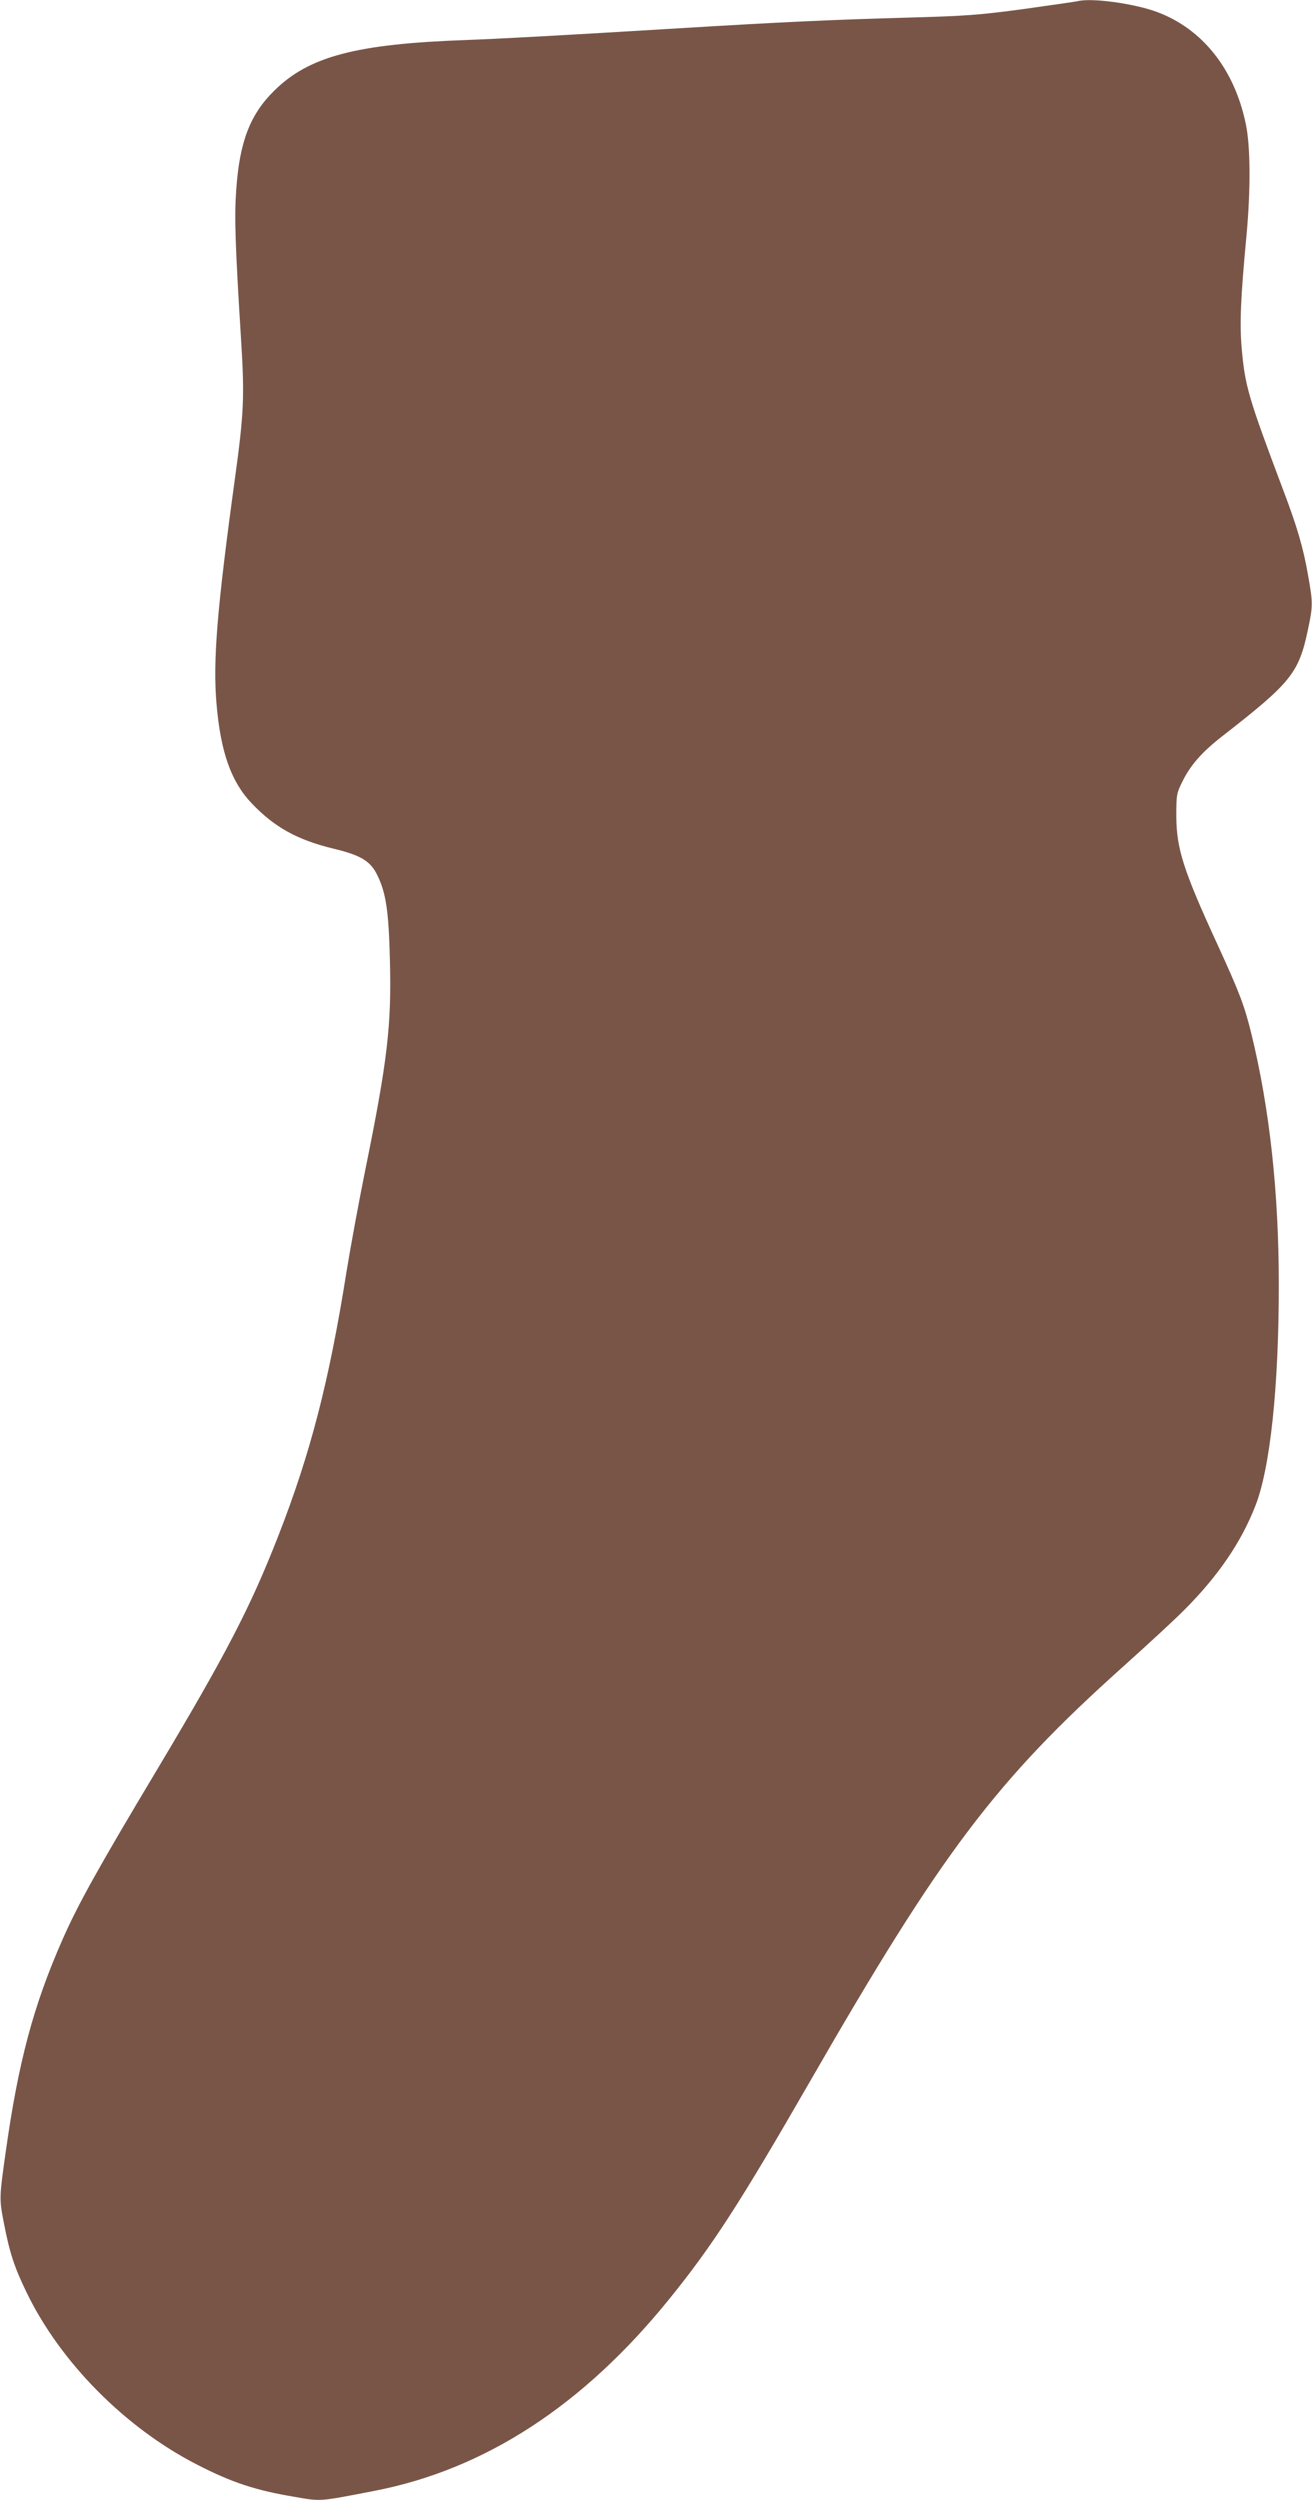 <?xml version="1.0" standalone="no"?>
<!DOCTYPE svg PUBLIC "-//W3C//DTD SVG 20010904//EN"
 "http://www.w3.org/TR/2001/REC-SVG-20010904/DTD/svg10.dtd">
<svg version="1.0" xmlns="http://www.w3.org/2000/svg"
 width="672pt" height="1280pt" viewBox="0 0 672 1280"
 preserveAspectRatio="xMidYMid meet">
<g transform="translate(0,1280) scale(0.1,-0.1)"
fill="#795548" stroke="none">
<path d="M5520 12794 c-8 -2 -132 -20 -275 -40 -230 -31 -298 -36 -590 -44
-390 -11 -639 -22 -1180 -55 -611 -37 -904 -53 -1090 -60 -562 -20 -804 -84
-981 -260 -123 -121 -177 -261 -194 -506 -10 -141 -6 -272 25 -772 18 -288 14
-375 -31 -702 -93 -676 -114 -939 -95 -1159 21 -247 75 -399 180 -509 116
-122 233 -187 418 -232 142 -34 191 -64 226 -137 44 -90 58 -183 64 -430 9
-337 -12 -518 -126 -1078 -33 -163 -76 -397 -96 -520 -89 -562 -185 -933 -350
-1355 -143 -366 -268 -606 -620 -1195 -300 -501 -406 -691 -485 -871 -149
-338 -226 -626 -291 -1089 -33 -232 -33 -240 -9 -363 30 -154 53 -224 115
-352 172 -358 505 -695 874 -884 177 -91 300 -132 499 -165 138 -24 124 -25
407 30 568 109 1073 438 1514 984 221 273 361 490 721 1115 676 1175 950 1537
1605 2124 126 113 268 244 314 291 171 172 288 343 361 530 76 193 120 609
120 1130 0 476 -47 905 -141 1289 -36 145 -59 206 -175 459 -173 376 -208 487
-209 652 0 110 1 118 32 180 41 83 100 150 204 231 352 274 391 322 438 544
26 122 26 139 1 279 -25 143 -56 248 -126 433 -180 478 -197 535 -214 729 -11
126 -6 256 25 584 21 231 20 451 -4 565 -58 280 -221 486 -453 573 -117 44
-337 74 -408 56z"/>
</g>
</svg>
